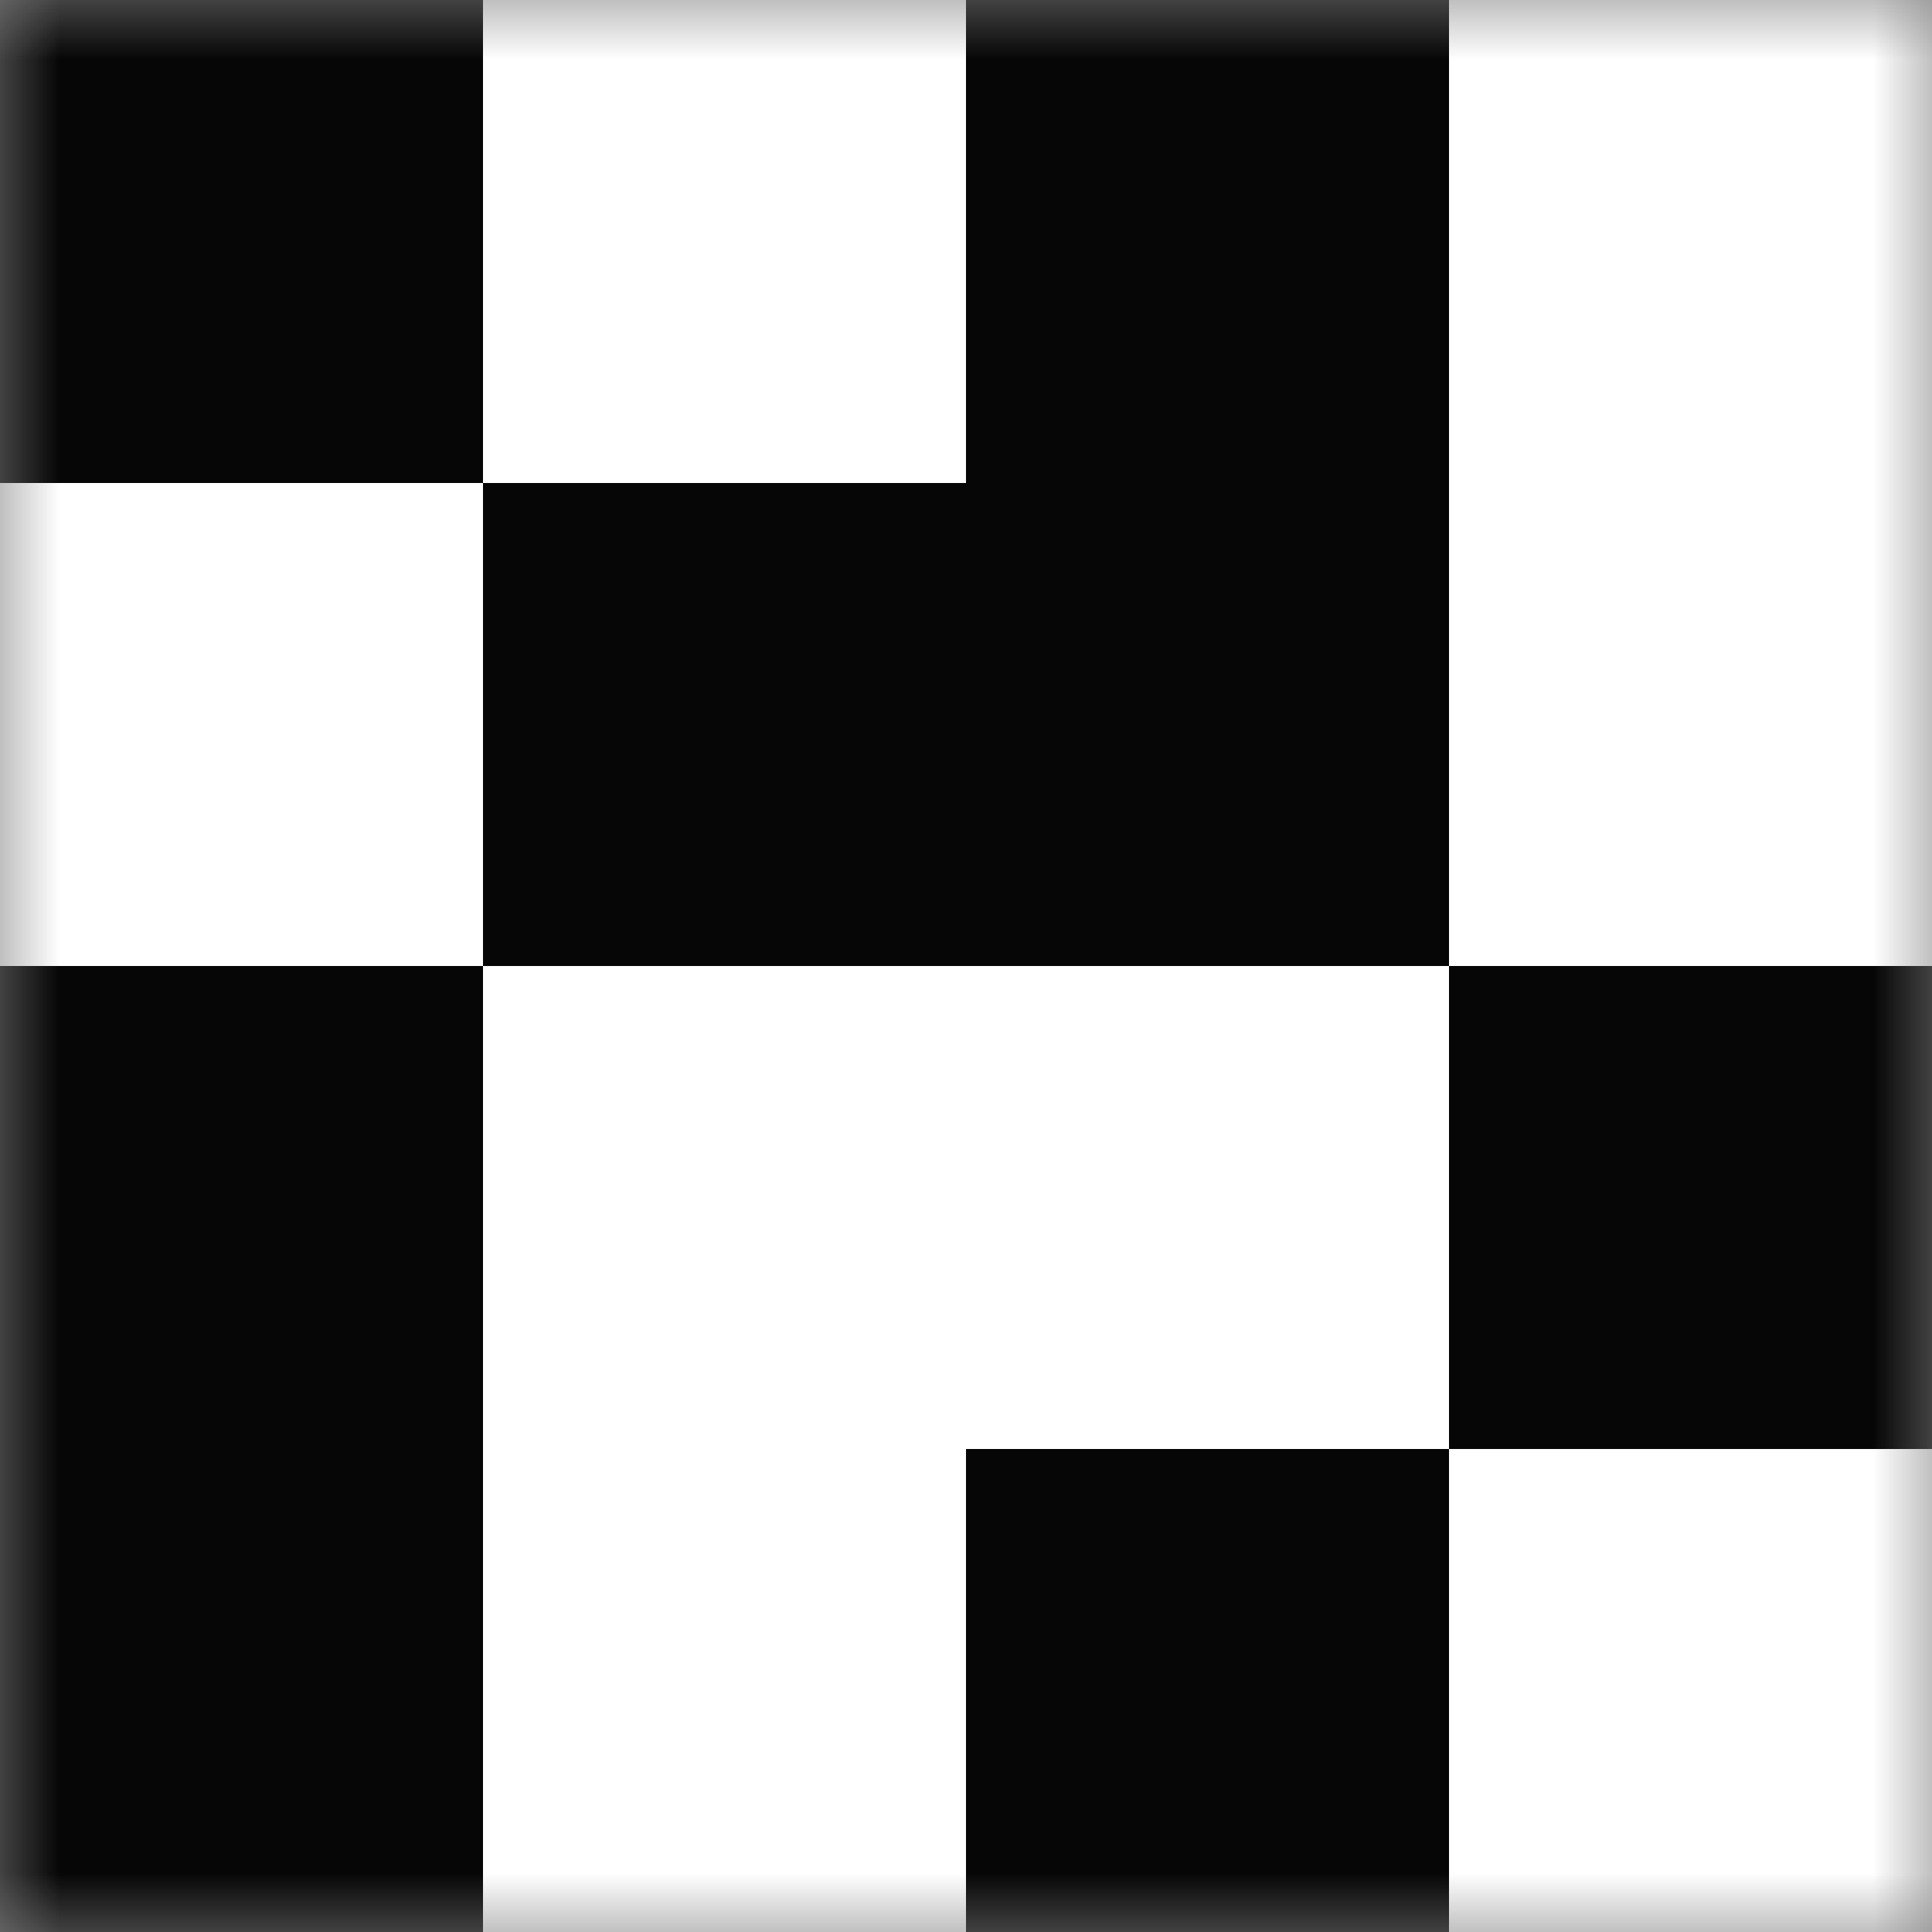 <svg xmlns="http://www.w3.org/2000/svg" width="16" height="16" viewBox="0 0 16 16" fill="none">
  <rect x="0" y="0" width="16" height="16" fill="#808080" stroke="none"/>
  <g clip-path="url(#clip0_1396_13566)">
    <mask id="mask0_1396_13566" style="mask-type:luminance" maskUnits="userSpaceOnUse" x="0" y="0" width="16" height="16">
      <path d="M0 0H16V16H0V0Z" fill="white"/>
    </mask>
    <g mask="url(#mask0_1396_13566)">
      <path d="M0 0H16V16H0V0Z" fill="white"/>
      <path d="M0 0H4V4H0V0ZM8 0H12V4H8V0ZM4 4H8V8H4V4ZM0 12H4V16H0V12ZM8 4H12V8H8V4ZM-1 8H3V12H-1V8Z" fill="#060606"/>
      <path d="M0 8H4V12H0V8ZM12 8H16V12H12V8ZM8 12H12V16H8V12Z" fill="#060606"/>
    </g>
  </g>
  <defs>
    <clipPath id="clip0_1396_13566">
      <rect width="16" height="16" fill="white"/>
    </clipPath>
  </defs>
</svg>